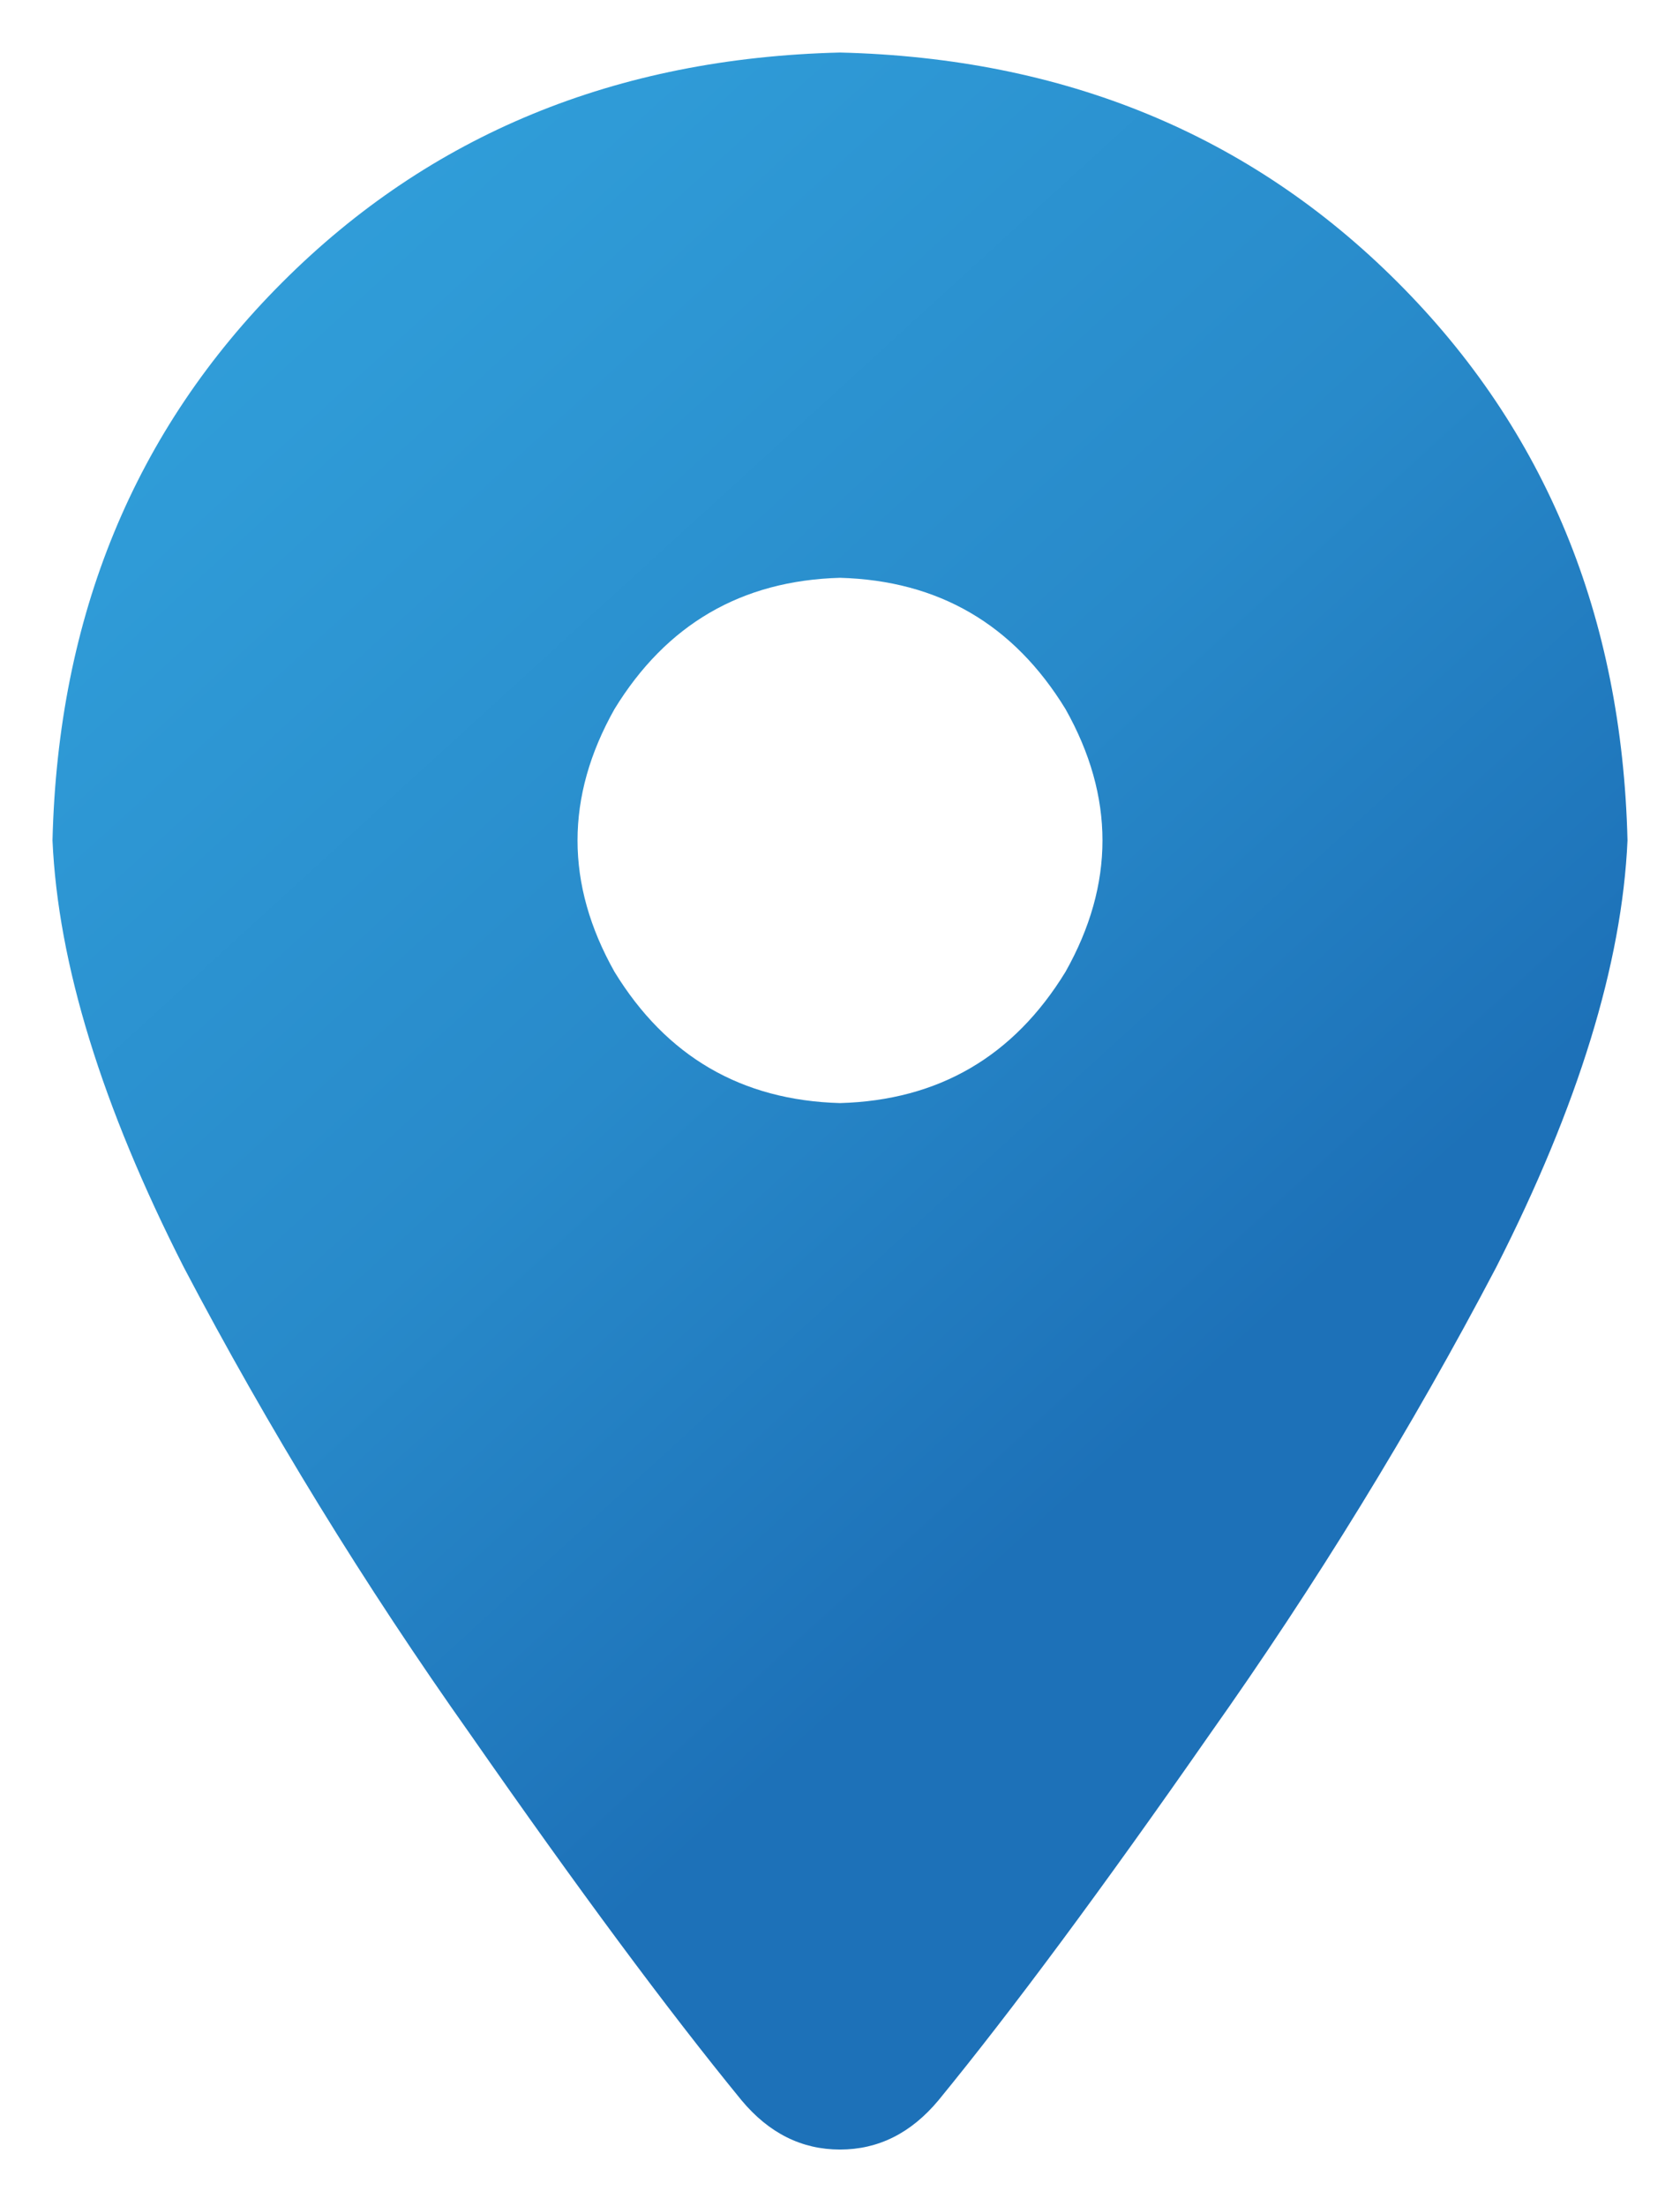 <svg width="16" height="21" viewBox="0 0 16 21" fill="none" xmlns="http://www.w3.org/2000/svg">
<path d="M8.938 19.992C8.677 20.305 8.365 20.461 8 20.461C7.635 20.461 7.323 20.305 7.062 19.992C6.359 19.133 5.5 17.974 4.484 16.516C3.469 15.083 2.557 13.599 1.75 12.062C0.969 10.526 0.552 9.172 0.5 8C0.552 5.865 1.281 4.094 2.688 2.688C4.094 1.281 5.865 0.552 8 0.5C10.135 0.552 11.906 1.281 13.312 2.688C14.719 4.094 15.448 5.865 15.5 8C15.448 9.172 15.031 10.526 14.25 12.062C13.443 13.599 12.531 15.083 11.516 16.516C10.5 17.974 9.641 19.133 8.938 19.992ZM8 5.5C7.062 5.526 6.346 5.943 5.852 6.75C5.383 7.583 5.383 8.417 5.852 9.25C6.346 10.057 7.062 10.474 8 10.5C8.938 10.474 9.654 10.057 10.148 9.25C10.617 8.417 10.617 7.583 10.148 6.75C9.654 5.943 8.938 5.526 8 5.5Z" fill="url(#paint0_linear_3187_343)"/>
<defs>
<linearGradient id="paint0_linear_3187_343" x1="-4.188" y1="-10" x2="21.032" y2="17.646" gradientUnits="userSpaceOnUse">
<stop stop-color="#36A9E1"/>
<stop offset="0.22" stop-color="#34A5DE"/>
<stop offset="0.4" stop-color="#2F9BD7"/>
<stop offset="0.58" stop-color="#288ACA"/>
<stop offset="0.74" stop-color="#1D71B8"/>
</linearGradient>
</defs>
</svg>
